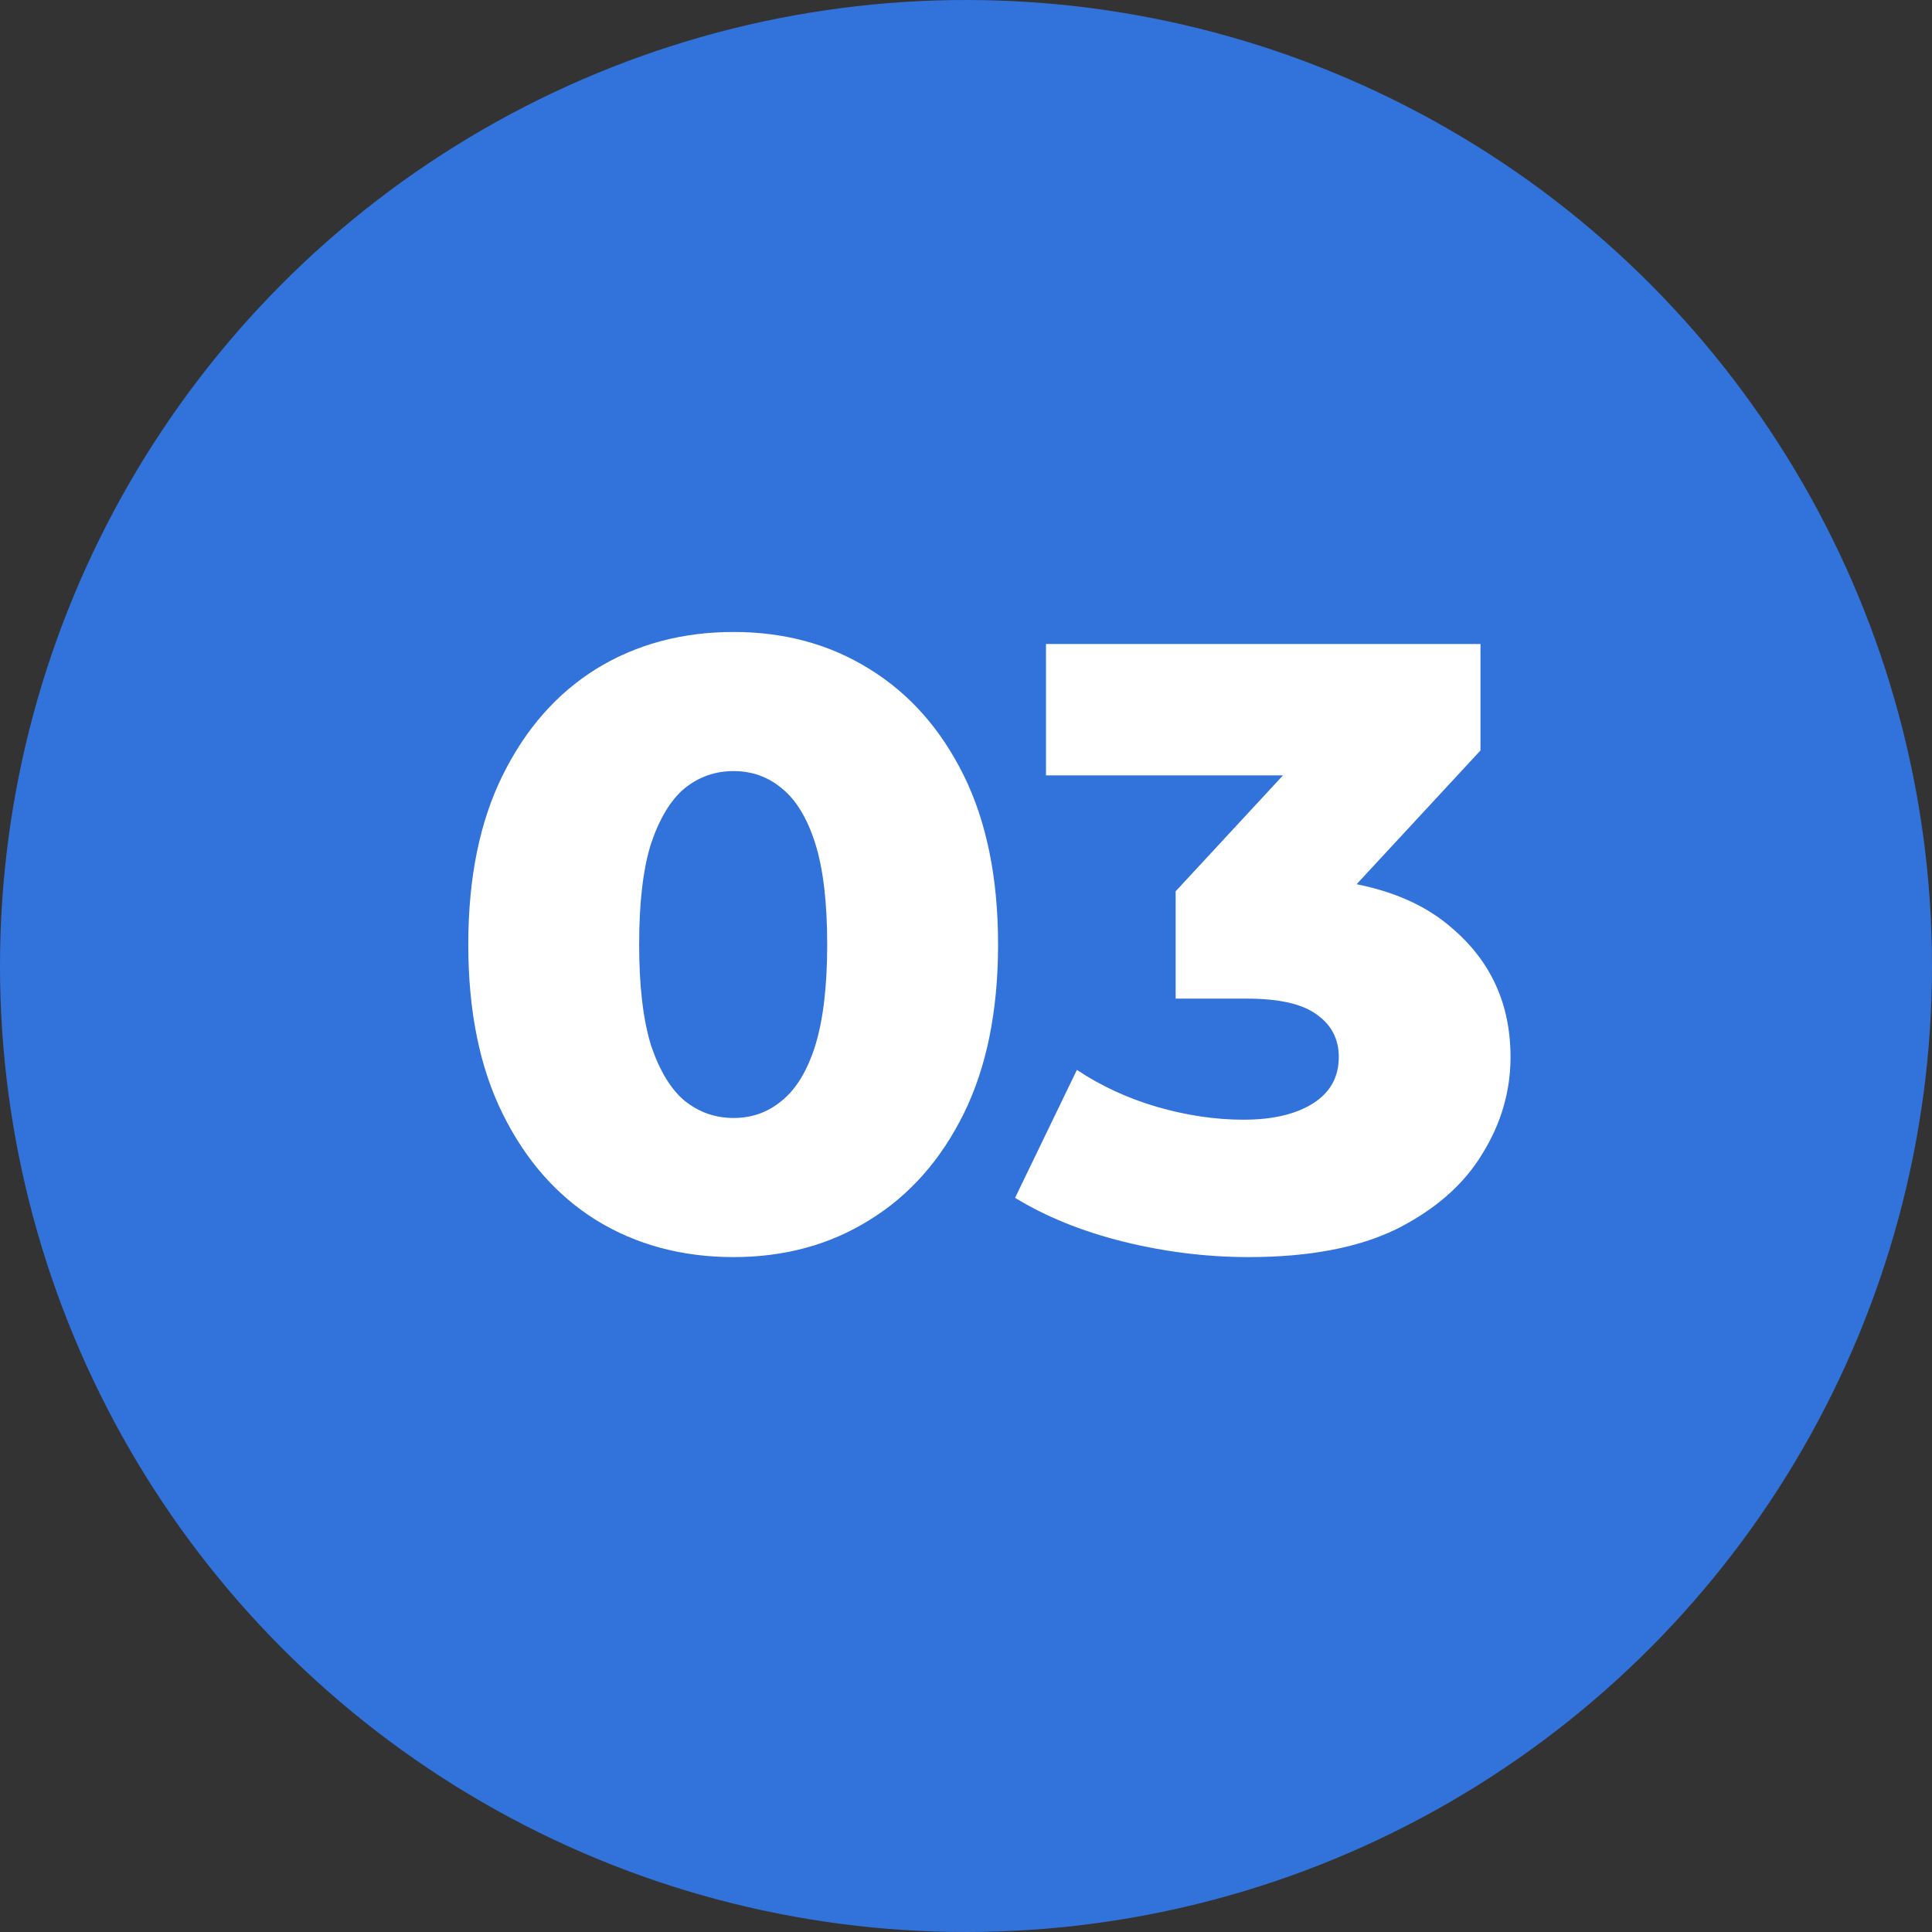 <?xml version="1.0" encoding="UTF-8"?> <svg xmlns="http://www.w3.org/2000/svg" width="45" height="45" viewBox="0 0 45 45" fill="none"><rect x="0" y="0" width="45" height="45" fill="#333333" stroke="none"/><circle cx="22.5" cy="22.5" r="22.5" fill="#3273DB"></circle><path d="M17.087 29.28C15.887 29.28 14.82 28.993 13.887 28.42C12.967 27.847 12.24 27.02 11.707 25.94C11.173 24.86 10.907 23.547 10.907 22C10.907 20.453 11.173 19.14 11.707 18.06C12.24 16.98 12.967 16.153 13.887 15.58C14.82 15.007 15.887 14.72 17.087 14.72C18.273 14.72 19.327 15.007 20.247 15.58C21.18 16.153 21.913 16.98 22.447 18.06C22.98 19.14 23.247 20.453 23.247 22C23.247 23.547 22.98 24.86 22.447 25.94C21.913 27.02 21.18 27.847 20.247 28.42C19.327 28.993 18.273 29.28 17.087 29.28ZM17.087 26.04C17.513 26.04 17.887 25.907 18.207 25.64C18.54 25.373 18.8 24.947 18.987 24.36C19.173 23.76 19.267 22.973 19.267 22C19.267 21.013 19.173 20.227 18.987 19.64C18.8 19.053 18.54 18.627 18.207 18.36C17.887 18.093 17.513 17.96 17.087 17.96C16.66 17.96 16.28 18.093 15.947 18.36C15.627 18.627 15.367 19.053 15.167 19.64C14.98 20.227 14.887 21.013 14.887 22C14.887 22.973 14.98 23.76 15.167 24.36C15.367 24.947 15.627 25.373 15.947 25.64C16.28 25.907 16.66 26.04 17.087 26.04ZM29.083 29.28C28.109 29.28 27.136 29.16 26.163 28.92C25.203 28.68 24.363 28.34 23.643 27.9L25.083 24.92C25.643 25.293 26.263 25.58 26.943 25.78C27.636 25.98 28.309 26.08 28.963 26.08C29.643 26.08 30.183 25.953 30.583 25.7C30.983 25.447 31.183 25.087 31.183 24.62C31.183 24.207 31.016 23.88 30.683 23.64C30.349 23.387 29.803 23.26 29.043 23.26H27.383V20.76L31.143 16.7L31.523 18.06H24.363V15H34.483V17.48L30.723 21.54L28.783 20.44H29.863C31.609 20.44 32.929 20.833 33.823 21.62C34.729 22.393 35.183 23.393 35.183 24.62C35.183 25.42 34.963 26.173 34.523 26.88C34.096 27.587 33.436 28.167 32.543 28.62C31.649 29.06 30.496 29.28 29.083 29.28Z" fill="white"></path></svg> 